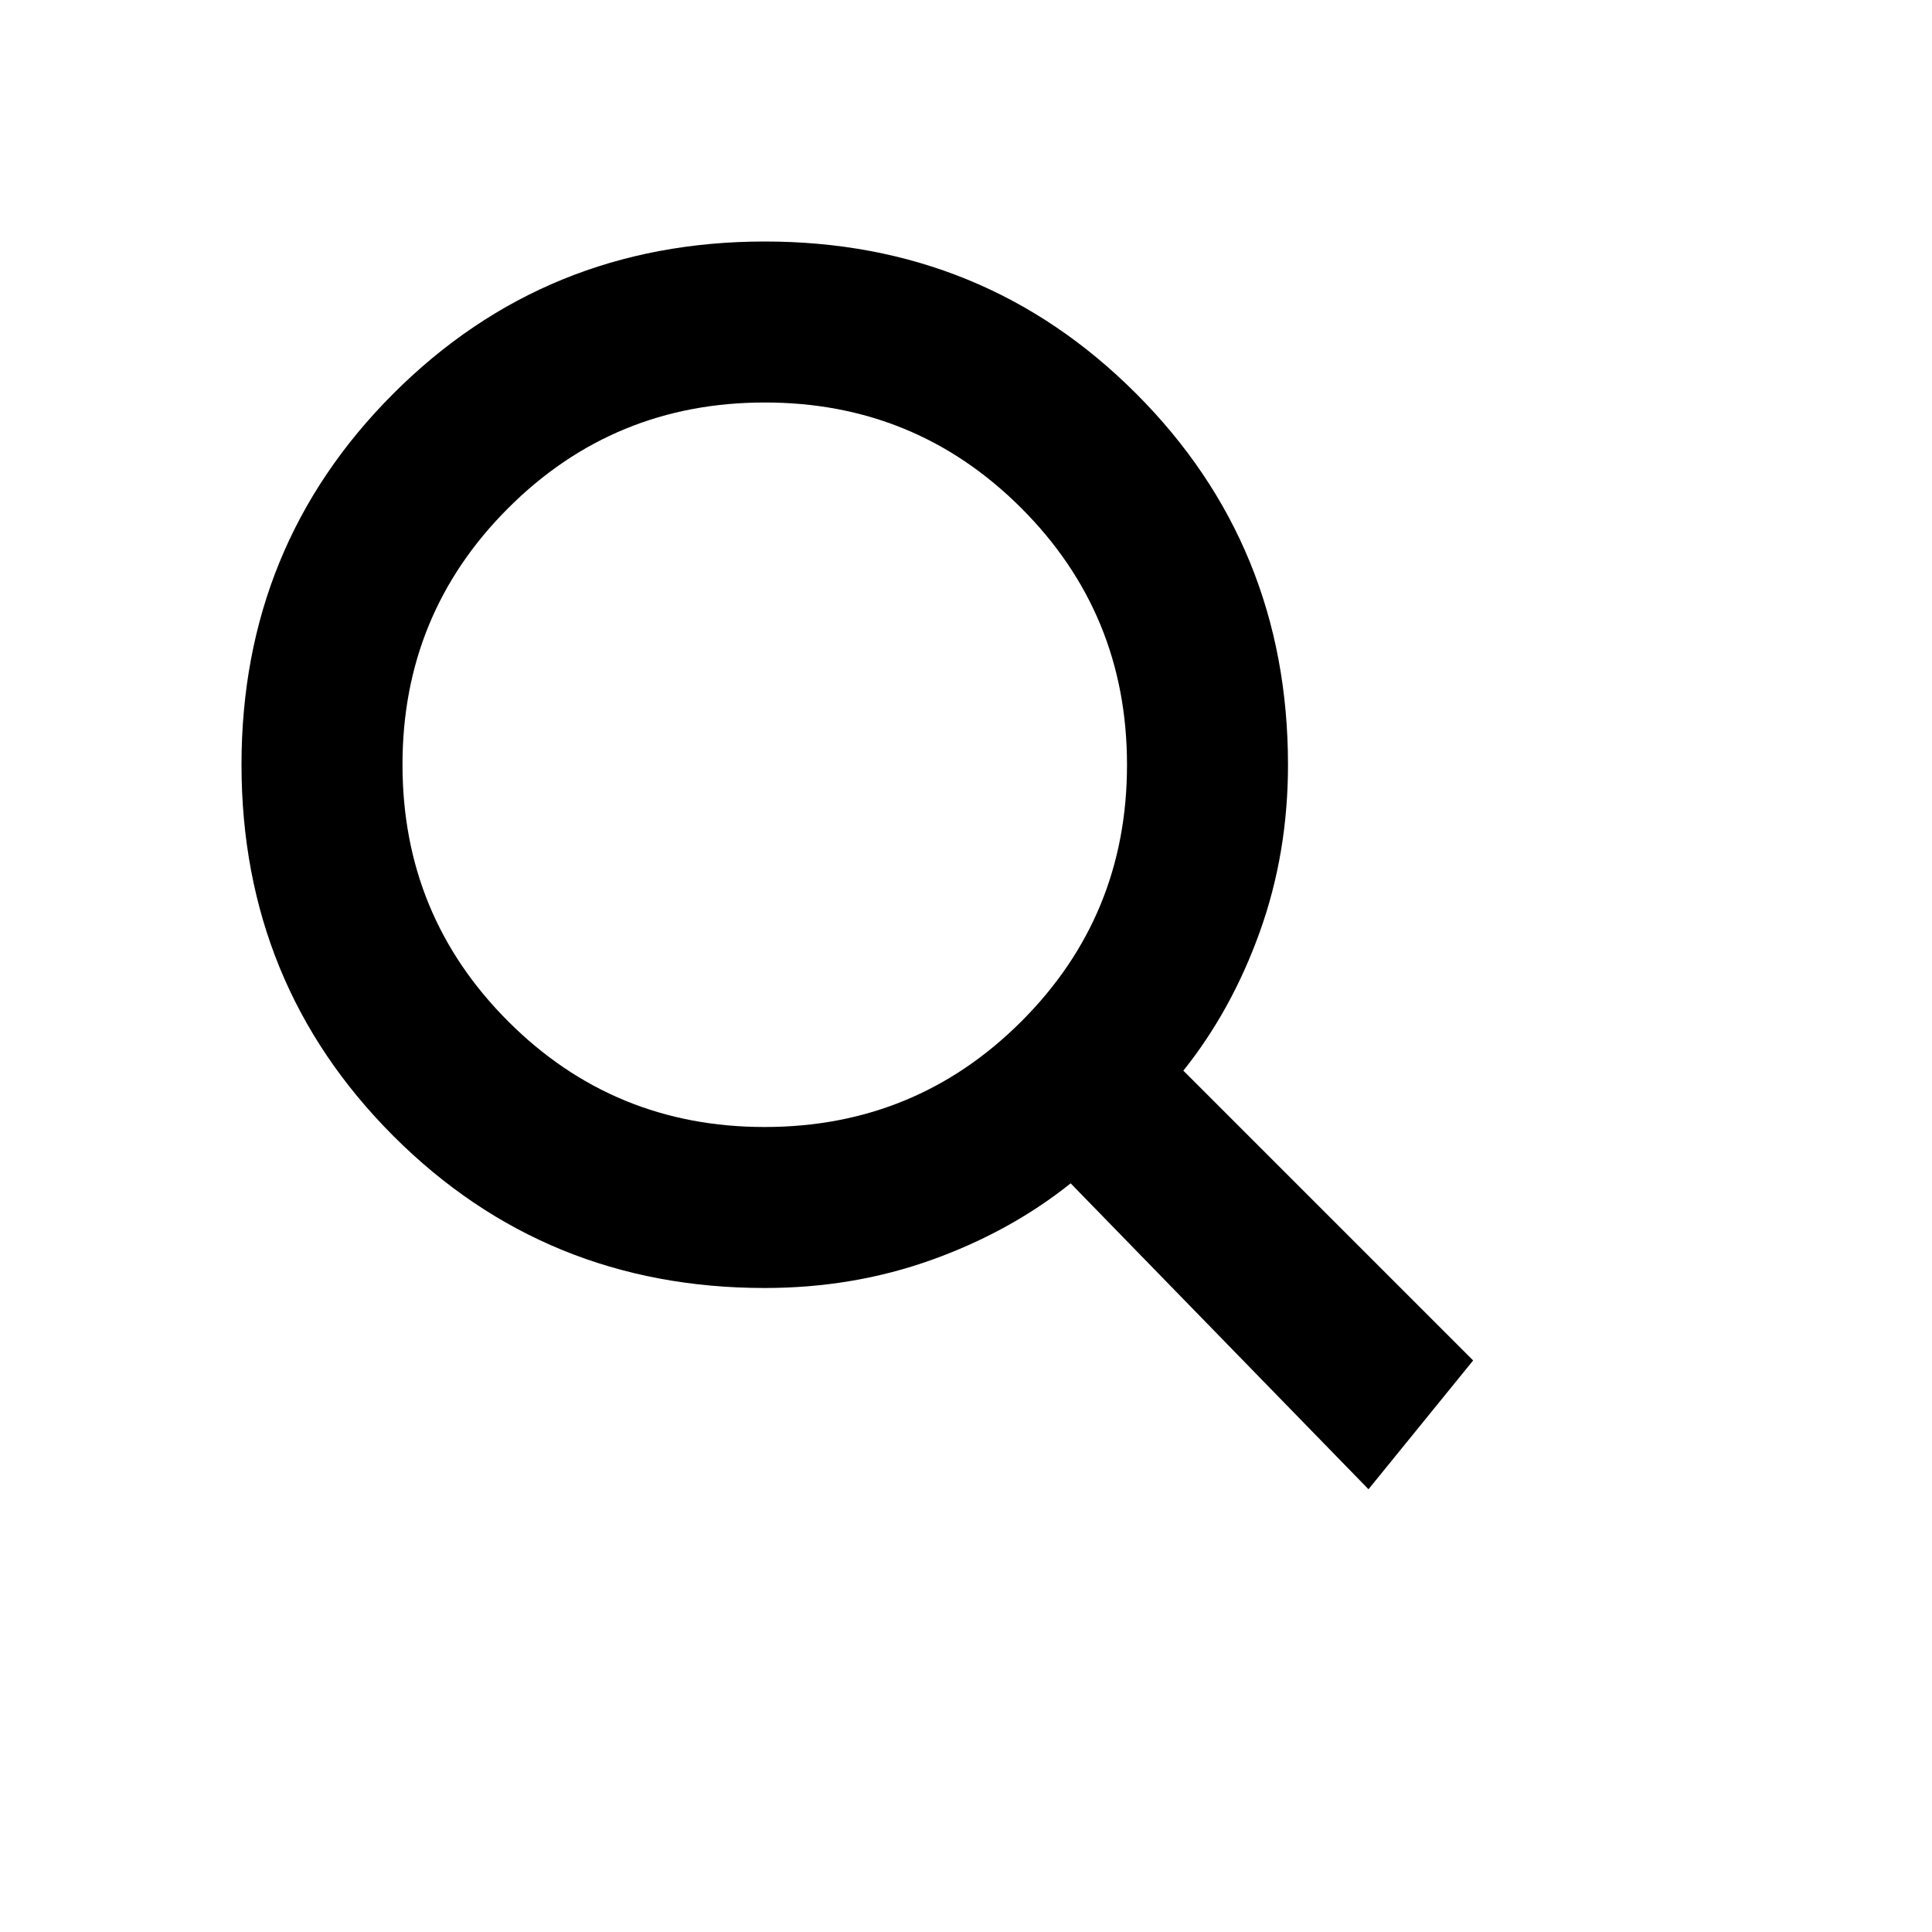 <?xml version="1.0" encoding="UTF-8"?> <svg xmlns="http://www.w3.org/2000/svg" width="96" height="96" viewBox="0 0 96 96" fill="none"> <path d="M68 74L53.2 58.8C51.2 60.4 48.9 61.667 46.3 62.6C43.7 63.533 40.933 64 38 64C30.733 64 24.584 61.484 19.552 56.452C14.52 51.42 12.003 45.269 12 38C12 30.733 14.517 24.584 19.552 19.552C24.587 14.52 30.736 12.003 38 12C45.267 12 51.416 14.517 56.448 19.552C61.48 24.587 63.997 30.736 64 38C64 40.933 63.533 43.7 62.6 46.3C61.667 48.9 60.4 51.2 58.8 53.2L73.2 67.6L68 74ZM38 56C43 56 47.251 54.251 50.752 50.752C54.253 47.253 56.003 43.003 56 38C56 33 54.249 28.749 50.748 25.248C47.247 21.747 42.997 19.997 38 20C33 20 28.749 21.751 25.248 25.252C21.747 28.753 19.997 33.003 20 38C20 43 21.751 47.251 25.252 50.752C28.753 54.253 33.003 56.003 38 56Z" fill="black"></path> </svg> 